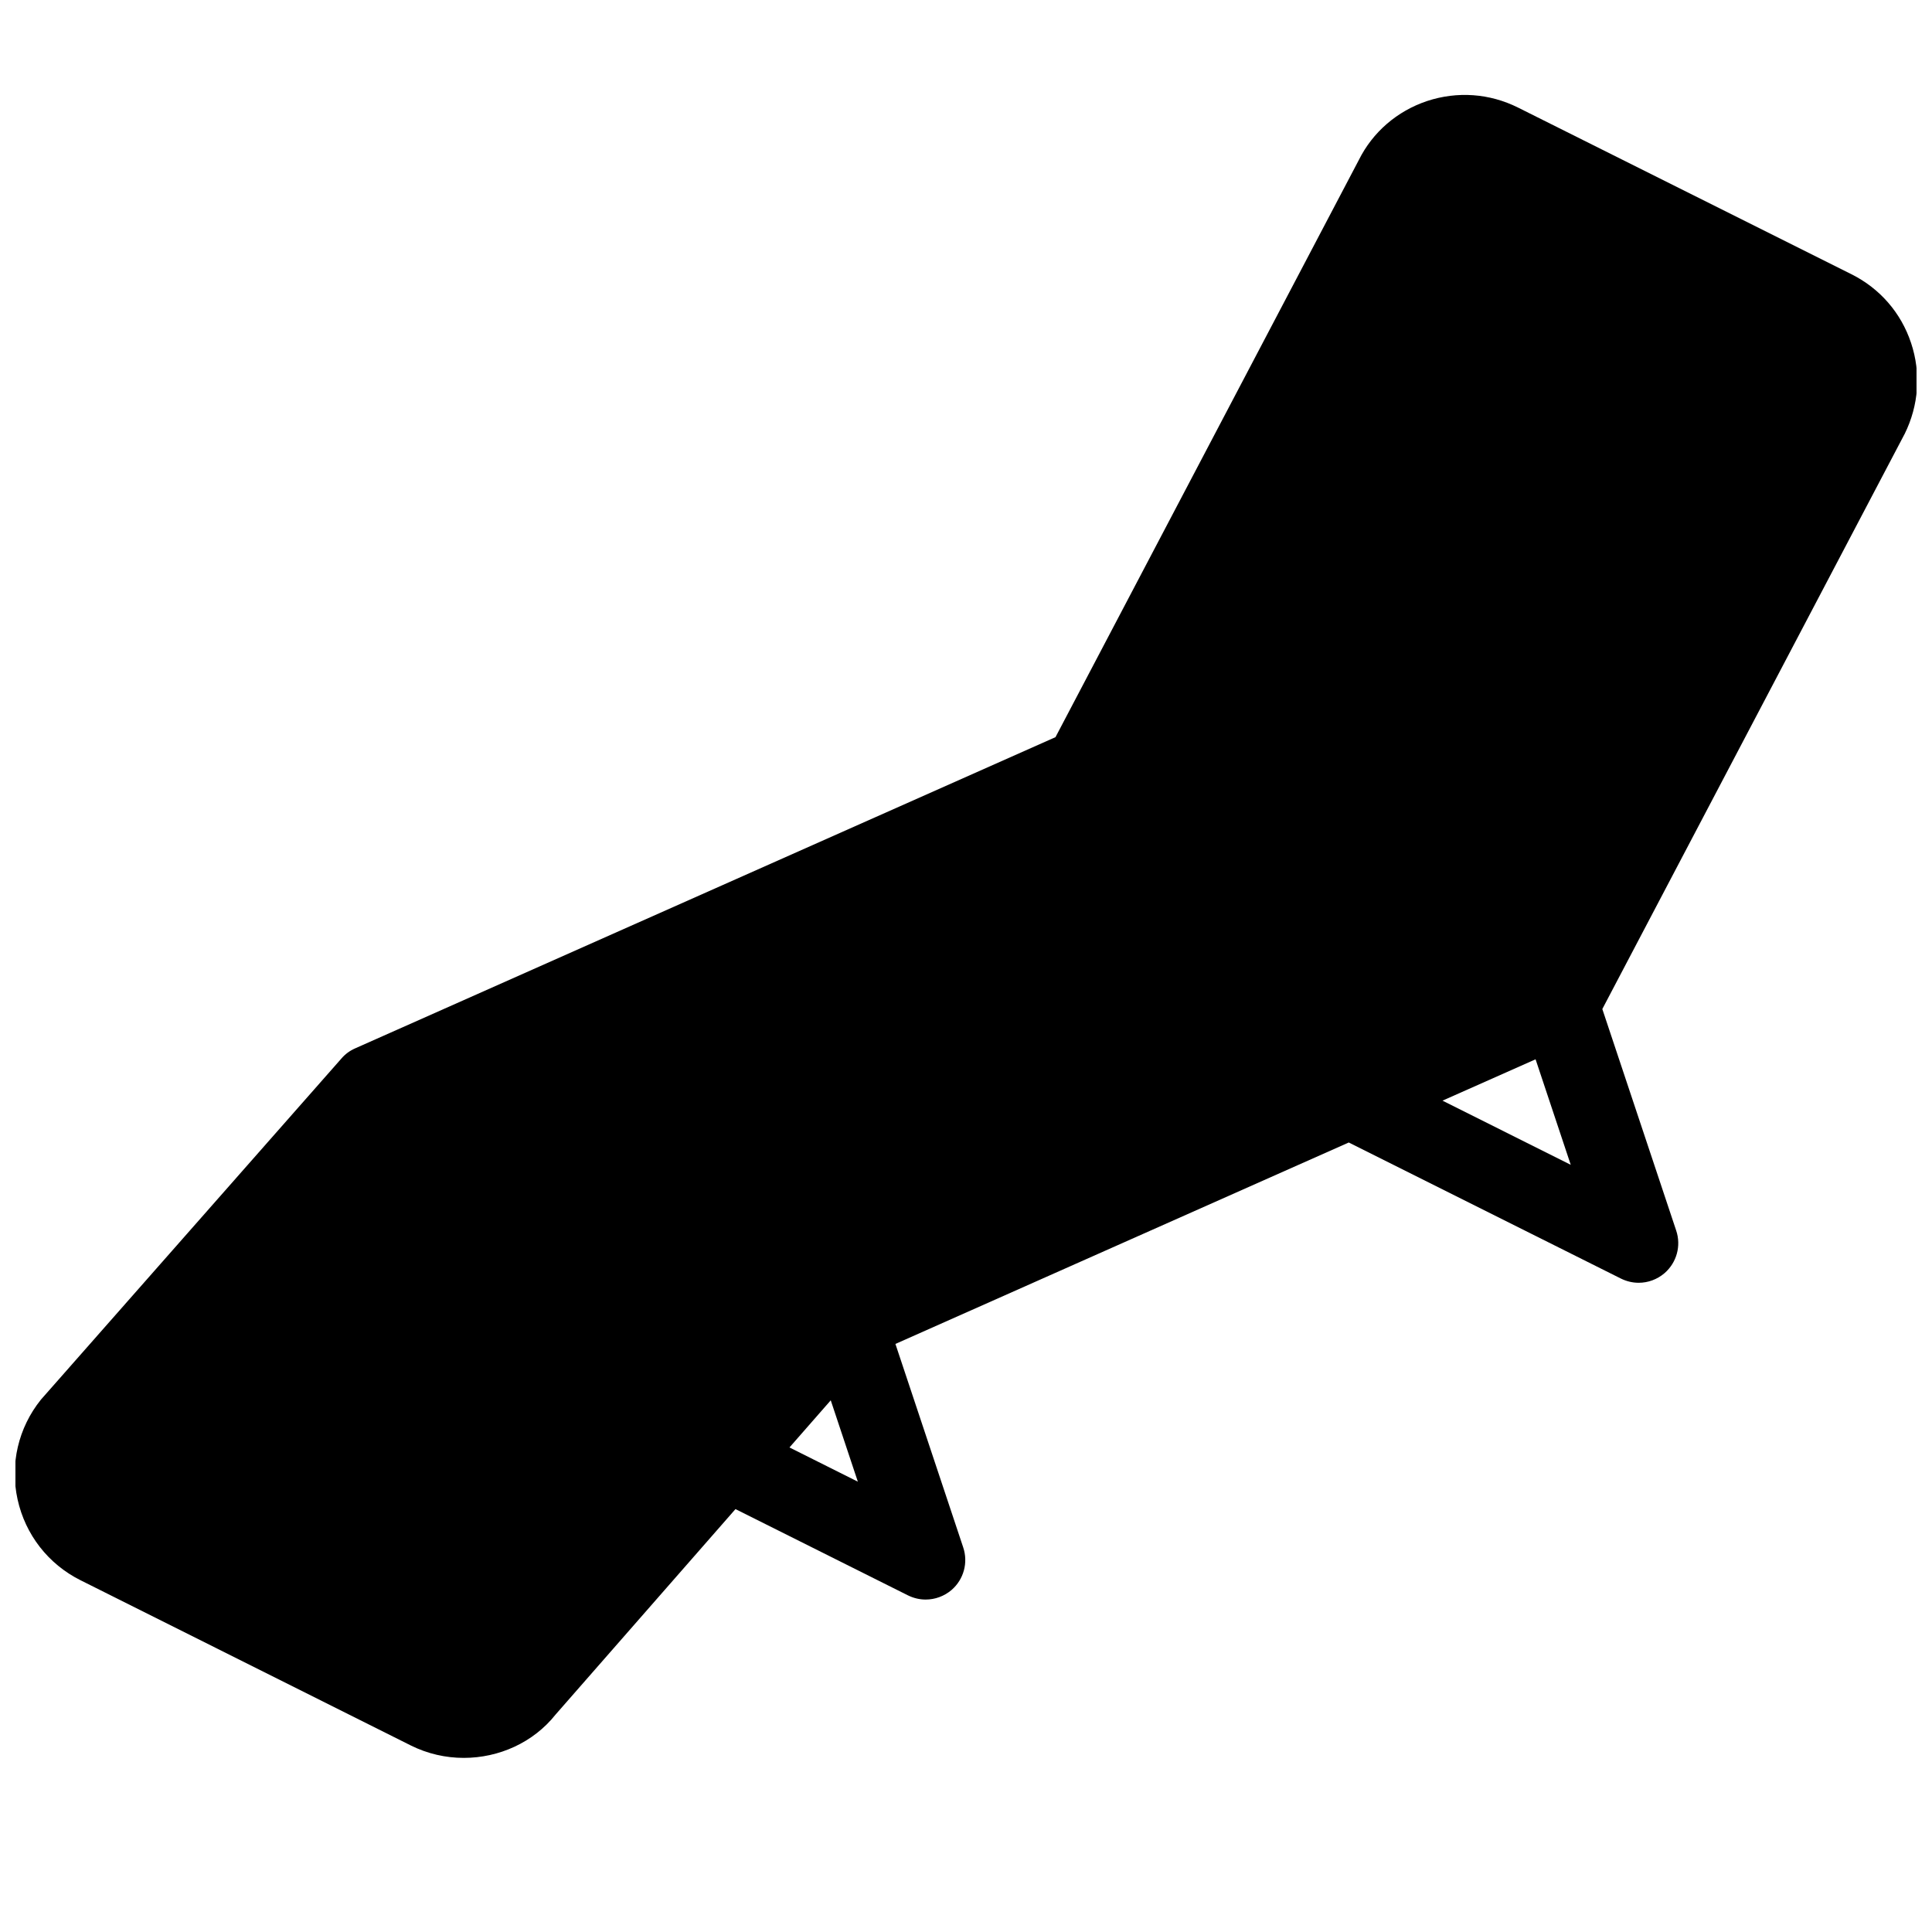 <?xml version="1.0" encoding="UTF-8"?>
<!-- Uploaded to: SVG Repo, www.svgrepo.com, Generator: SVG Repo Mixer Tools -->
<svg width="800px" height="800px" version="1.1" viewBox="144 144 512 512" xmlns="http://www.w3.org/2000/svg">
 <defs>
  <clipPath id="a">
   <path d="m148.09 169h503.81v441h-503.81z"/>
  </clipPath>
 </defs>
 <g clip-path="url(#a)">
  <path d="m650.45 234.88c-2.644-7.977-8.27-14.441-15.785-18.199l-88.398-44.188c-7.516-3.738-16.016-4.367-24.059-1.723-7.977 2.664-14.441 8.27-18.094 15.617l-80.398 152.97-185.61 82.48c-1.387 0.609-2.625 1.512-3.609 2.664l-79.664 90.434c-5.984 7.453-8.23 17.086-6.172 26.43 2.059 9.34 8.125 17.129 16.668 21.41l87.535 43.789c4.473 2.227 9.277 3.297 14.043 3.297 9.301 0 18.41-4.051 24.309-11.461l47.695-54.473 45.699 22.859c1.492 0.734 3.086 1.113 4.703 1.113 2.477 0 4.934-0.883 6.887-2.562 3.211-2.793 4.41-7.223 3.066-11.25l-17.969-53.93 120.14-53.383 72.129 36.062c1.492 0.734 3.086 1.113 4.703 1.113 2.477 0 4.914-0.883 6.863-2.562 3.211-2.793 4.43-7.223 3.086-11.25l-19.586-58.734 80.023-152.23c0.043-0.062 0.062-0.125 0.105-0.188 3.731-7.582 4.359-16.105 1.691-24.102zm-297.23 292.71 10.938-12.492 7.18 21.559zm173.06-91.906 24.664-10.957 9.32 27.961z"/>
 </g>
</svg>